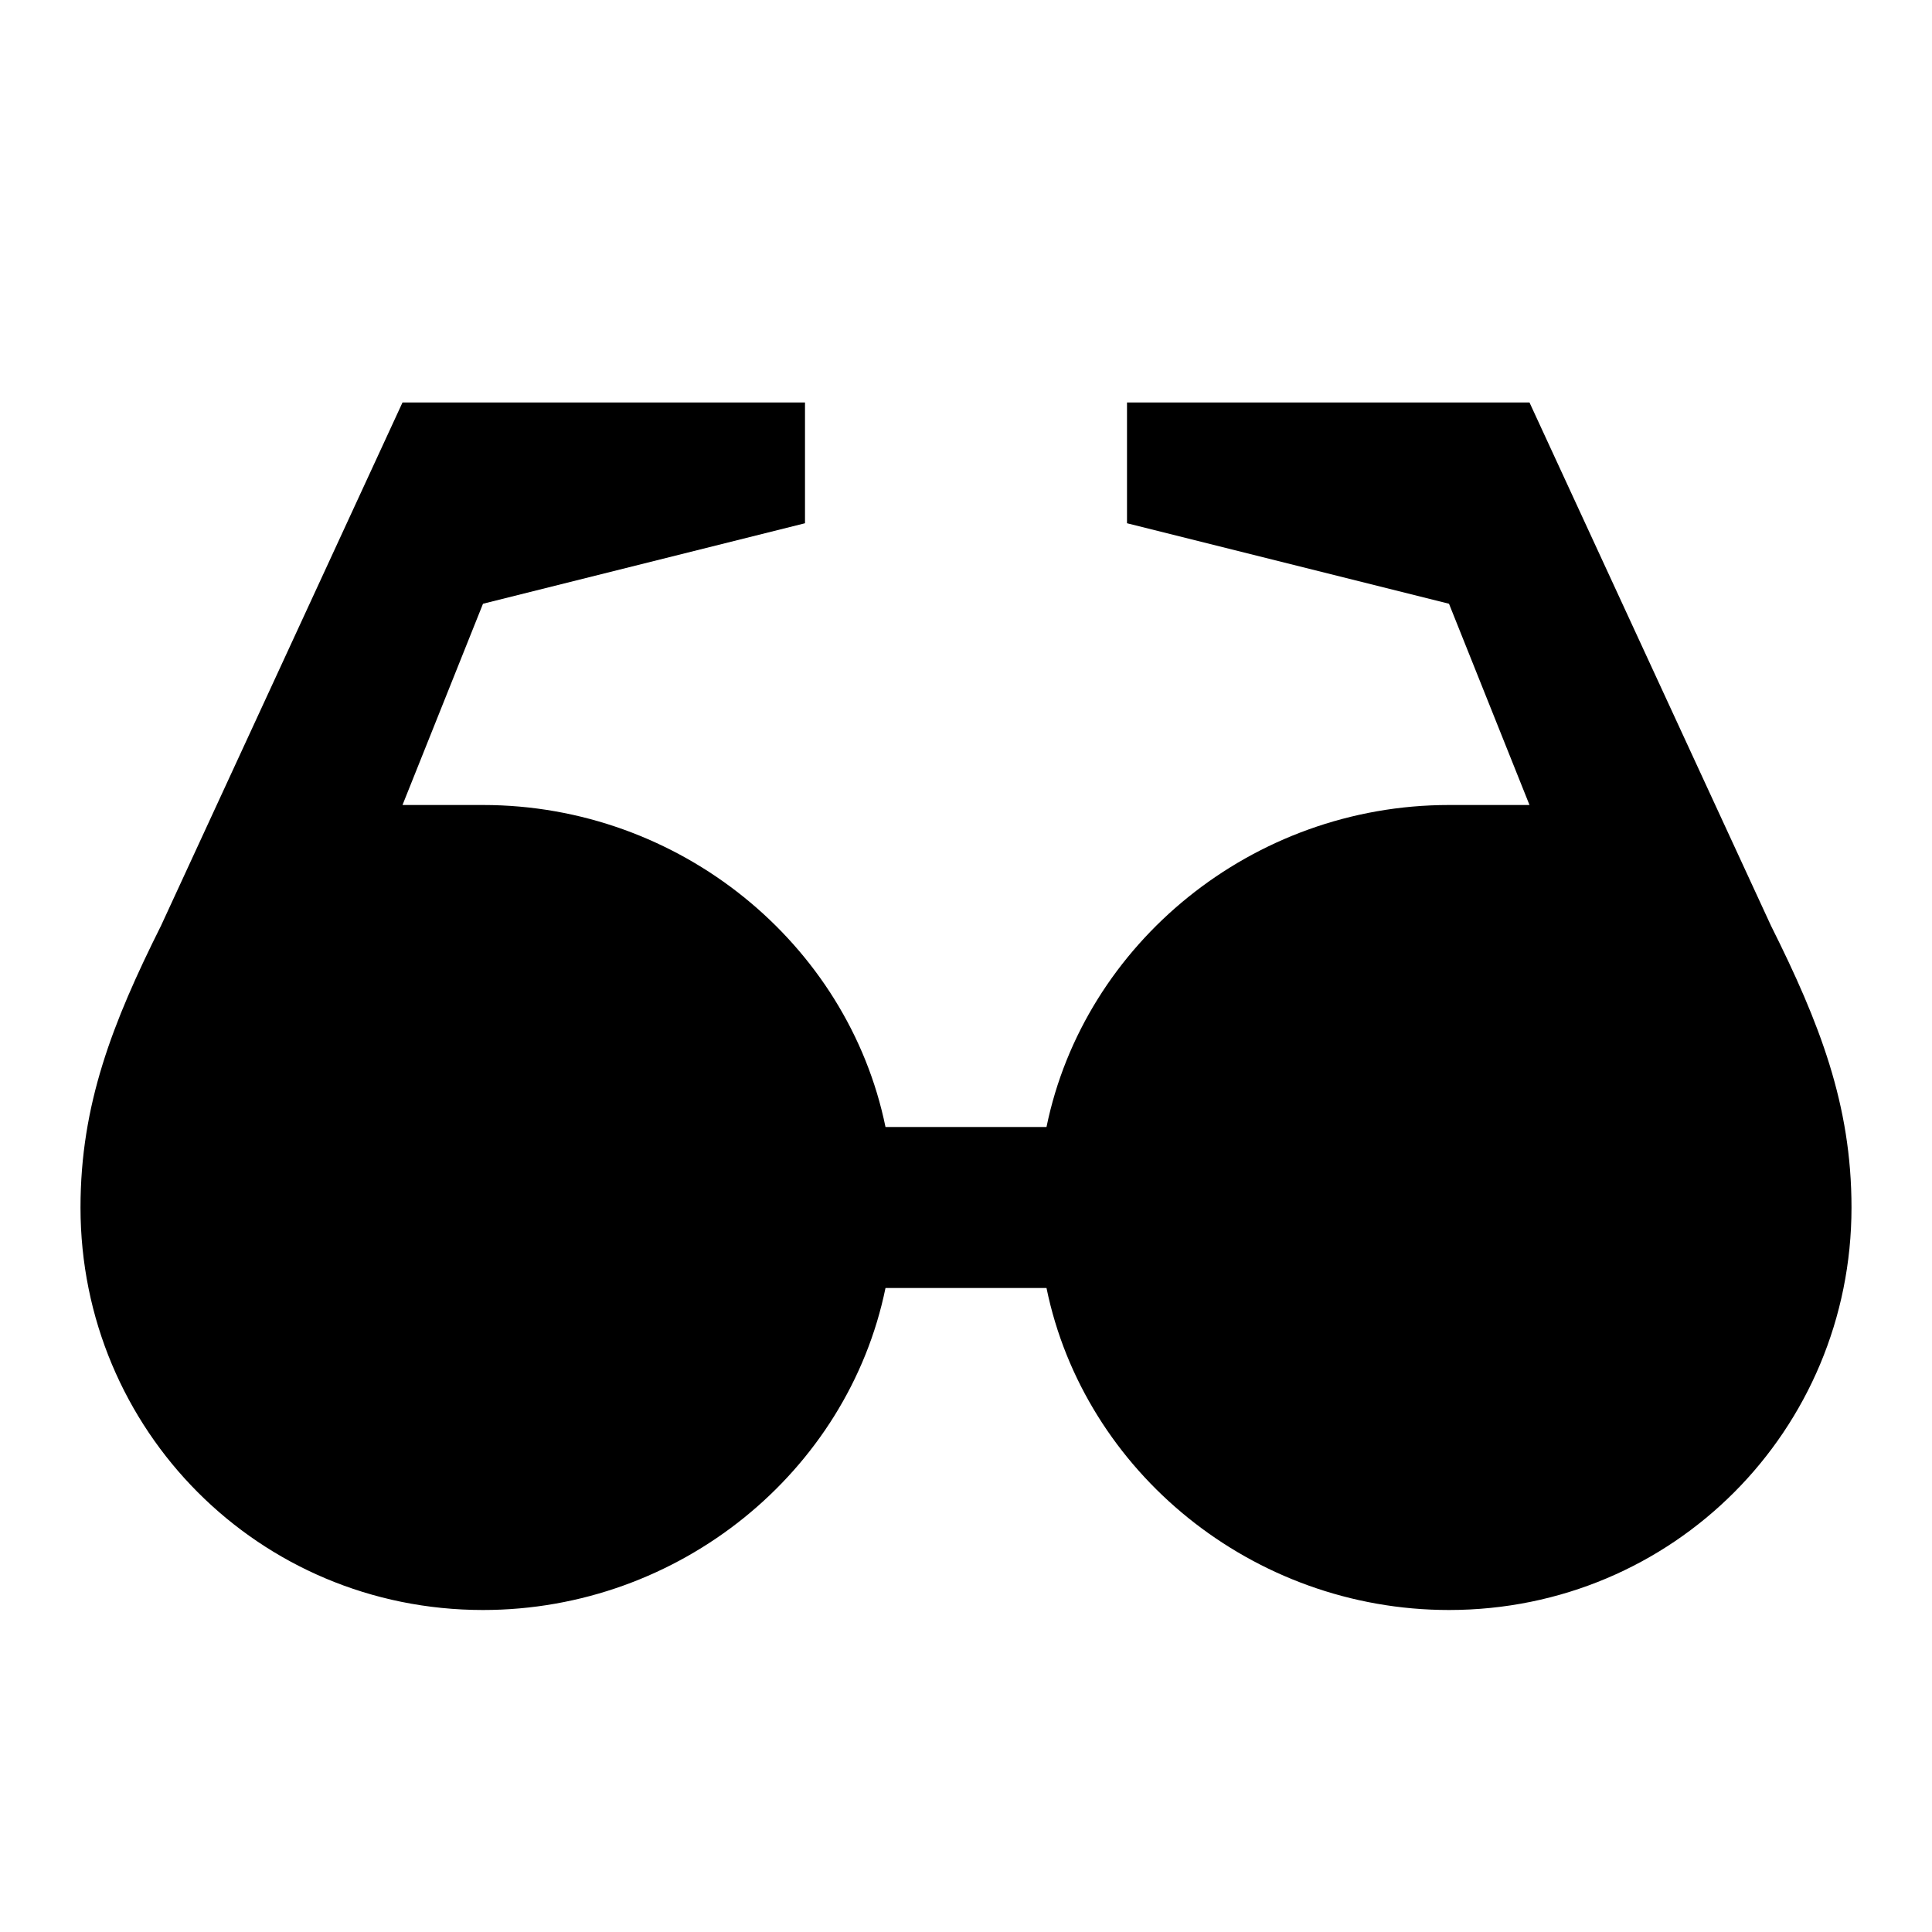 <?xml version="1.0" encoding="UTF-8"?> <svg xmlns="http://www.w3.org/2000/svg" width="48" height="48" viewBox="0 0 48 48" fill="none"><path fill-rule="evenodd" clip-rule="evenodd" d="M22 28H26C26.935 23.436 31.118 20 36 20C37 20 38 20 38 20L36 15L28 13L28 10H38L44 23C45.208 25.416 46 27.446 46 30C46 35.523 41.574 40 36 40C31.118 40 26.935 36.565 26 32H22C21.065 36.565 16.882 40 12 40C6.426 40 2 35.523 2 30C2 27.446 2.792 25.416 4 23L10 10H20L20 13L12 15L10 20C10 20 11.047 20 12 20C16.882 20 21.065 23.436 22 28Z" fill="#EDEBCC" style="fill:#EDEBCC;fill:color(display-p3 0.929 0.922 0.8);fill-opacity:1;"></path></svg> 